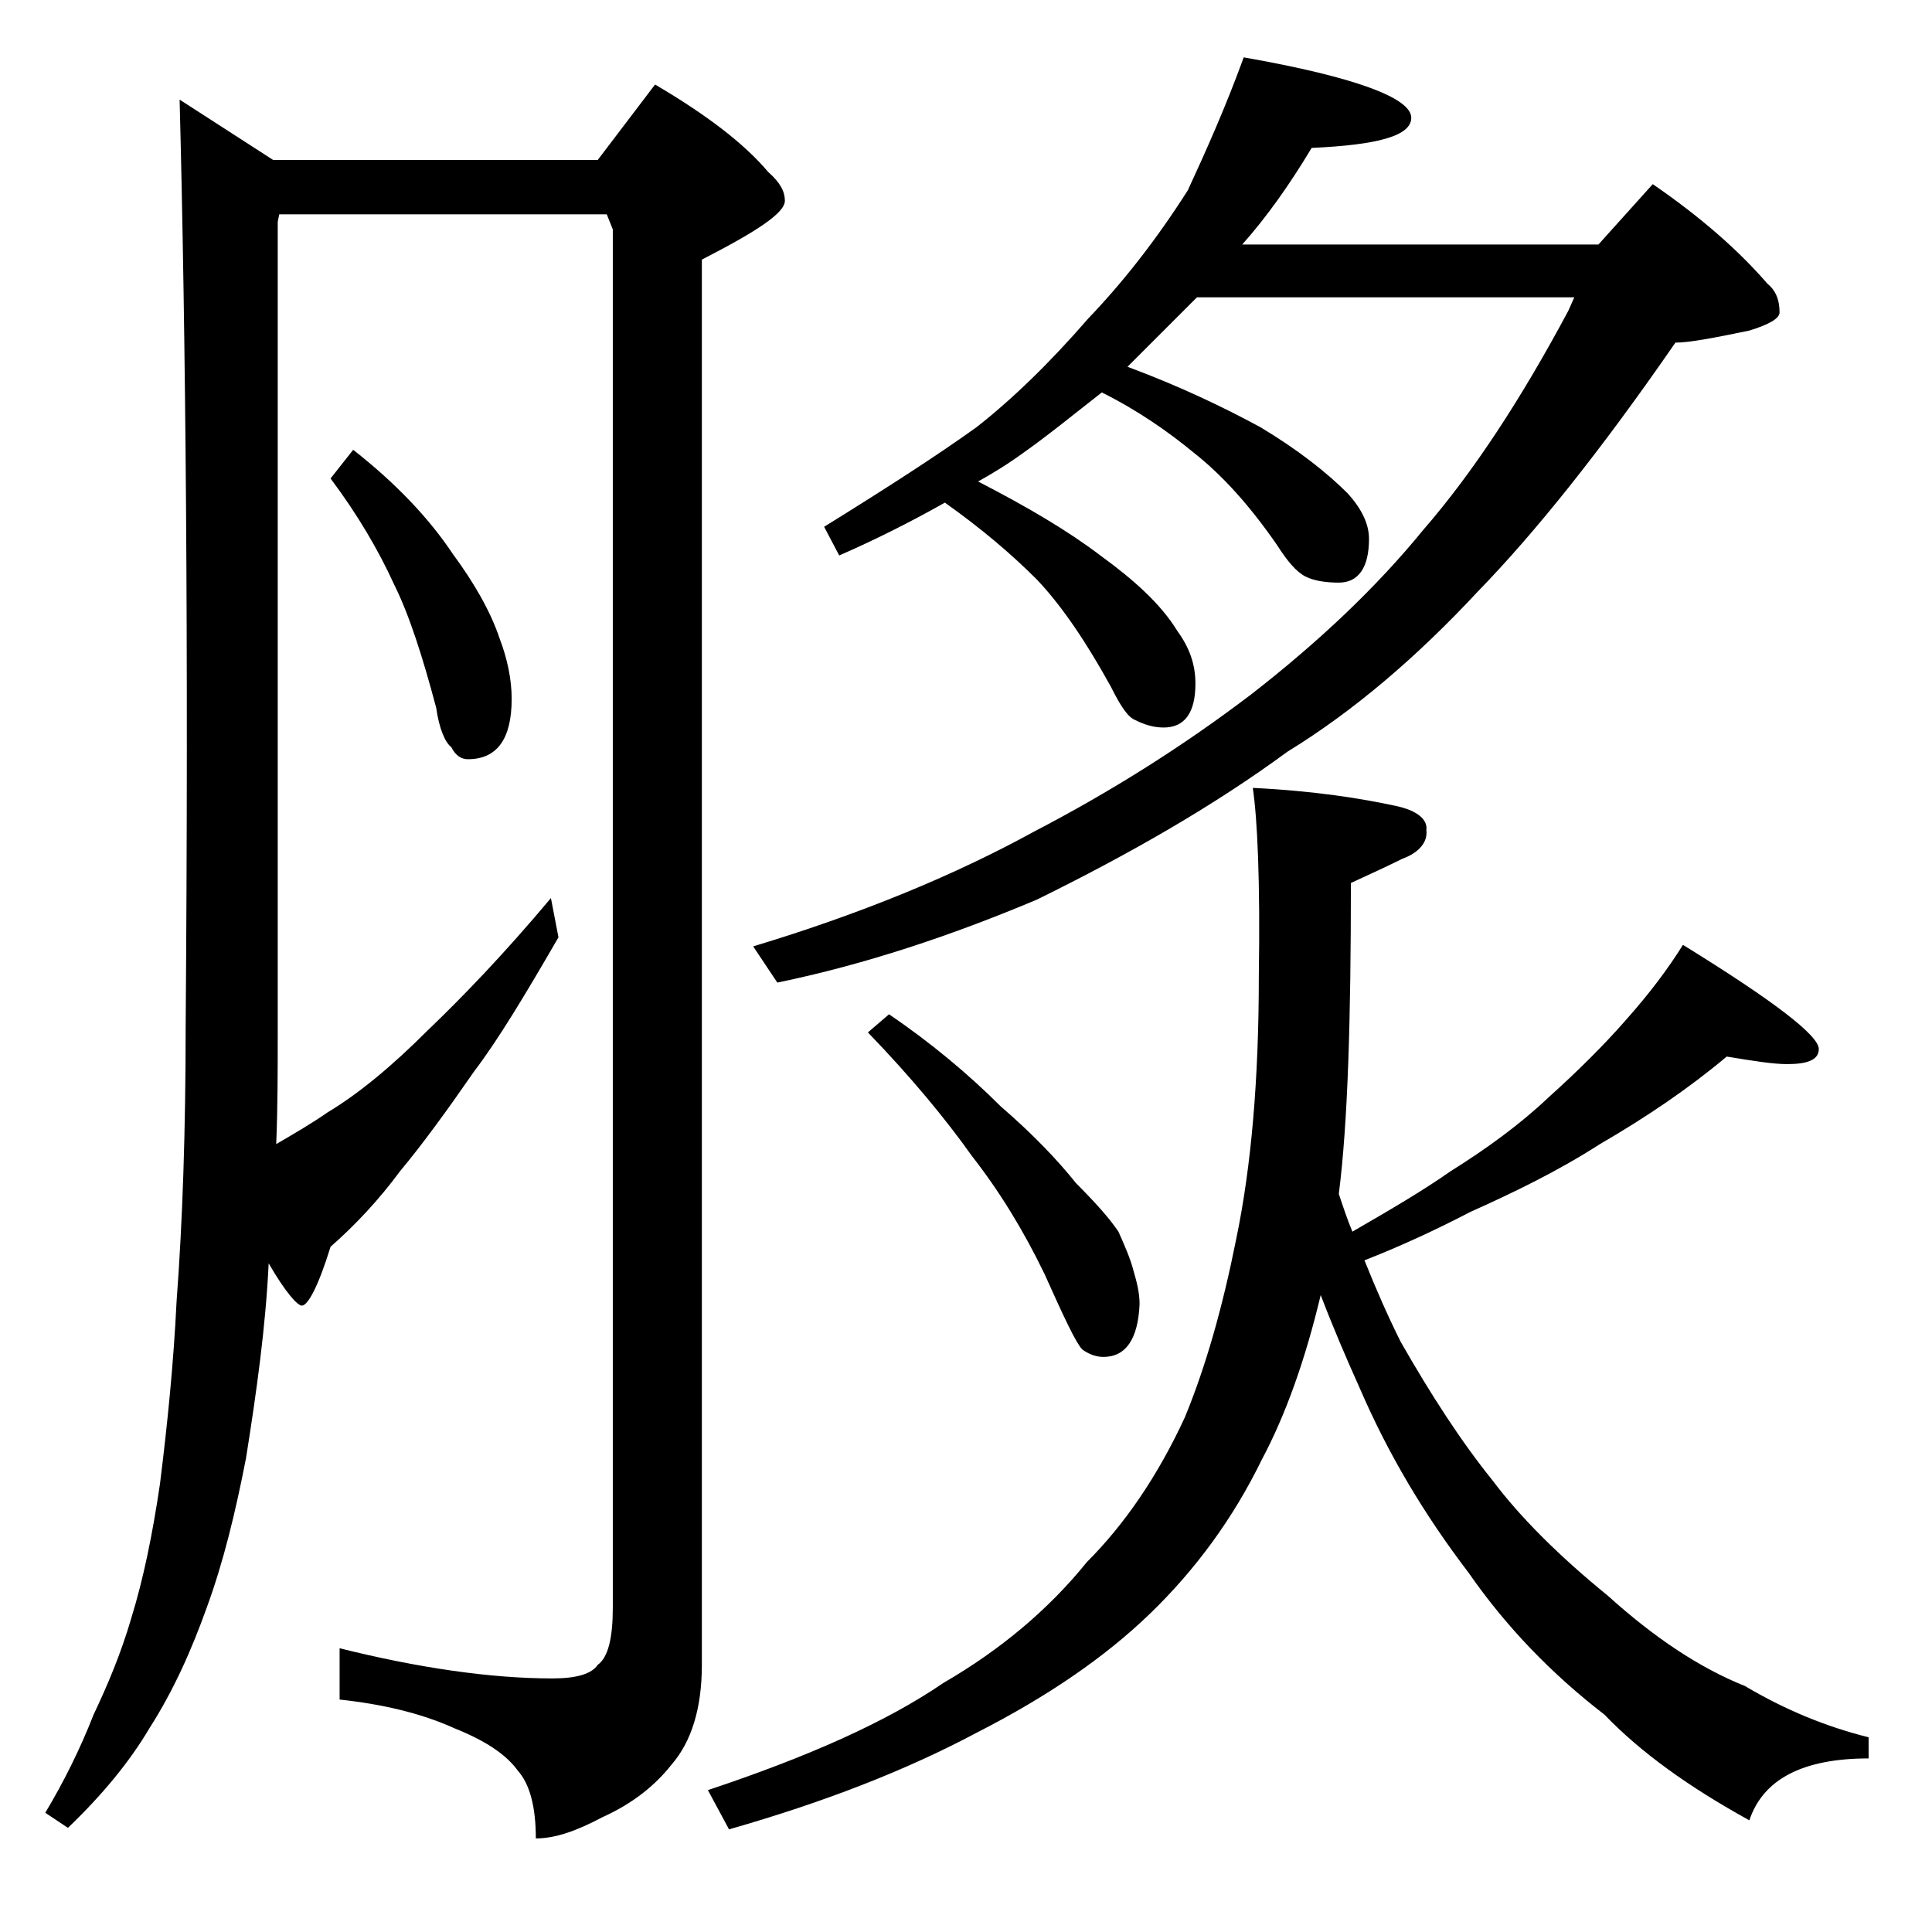 <?xml version="1.0" encoding="utf-8"?>
<!-- Generator: Adobe Illustrator 18.0.0, SVG Export Plug-In . SVG Version: 6.00 Build 0)  -->
<!DOCTYPE svg PUBLIC "-//W3C//DTD SVG 1.1//EN" "http://www.w3.org/Graphics/SVG/1.1/DTD/svg11.dtd">
<svg version="1.1" id="Layer_1" xmlns="http://www.w3.org/2000/svg" xmlns:xlink="http://www.w3.org/1999/xlink" x="0px" y="0px"
	 viewBox="0 0 128 128" enable-background="new 0 0 128 128" xml:space="preserve">
<path d="M11.9,6.6l6.2,4h21.5l3.8-5c3.4,2,5.9,3.9,7.5,5.8c0.8,0.7,1.1,1.3,1.1,1.9c0,0.8-1.8,2-5.5,3.9v93.1c0,2.9-0.7,5.1-2,6.6
	c-1.1,1.4-2.6,2.6-4.6,3.5c-1.7,0.9-3.1,1.4-4.4,1.4c0-2.1-0.4-3.6-1.2-4.5c-0.8-1.1-2.2-2-4.2-2.8c-2.2-1-4.8-1.6-7.6-1.9v-3.4
	c5.2,1.3,10,2,14.1,2c1.6,0,2.6-0.3,3-0.9c0.7-0.5,1-1.8,1-3.8V15.2l-0.4-1H18.5l-0.1,0.5v53.5c0,2.7,0,5.2-0.1,7.6
	c1.2-0.7,2.4-1.4,3.4-2.1c2-1.2,4.2-3,6.6-5.4c2.3-2.2,5.1-5.1,8.2-8.8l0.5,2.6c-2.2,3.8-4,6.8-5.6,8.9c-1.8,2.6-3.4,4.8-4.9,6.6
	c-1.4,1.9-3,3.6-4.6,5c-0.8,2.6-1.5,3.9-1.9,3.9c-0.3,0-1.1-0.9-2.2-2.8c-0.2,4.2-0.8,8.5-1.5,12.9c-0.7,3.6-1.5,6.9-2.6,9.9
	c-1,2.8-2.2,5.5-3.8,8c-1.3,2.2-3.1,4.4-5.4,6.6l-1.5-1c1.2-2,2.3-4.2,3.2-6.5c0.9-1.9,1.8-4,2.5-6.4c0.8-2.6,1.4-5.5,1.9-8.9
	c0.5-4,0.9-8,1.1-12.1c0.4-5.3,0.6-11.4,0.6-18.1C12.5,42.6,12.3,22,11.9,6.6z M23.4,29.8c2.8,2.2,5,4.5,6.6,6.9
	c1.4,1.9,2.5,3.8,3.1,5.6c0.5,1.3,0.8,2.7,0.8,4c0,2.7-1,4-2.9,4c-0.4,0-0.8-0.2-1.1-0.8c-0.4-0.3-0.8-1.2-1-2.6
	c-0.9-3.4-1.8-6.2-2.8-8.2c-1-2.2-2.4-4.6-4.2-7L23.4,29.8z M83,52.2c4.1,0.2,7.2,0.7,9.5,1.2c1.4,0.3,2.1,0.9,2,1.6
	c0.1,0.8-0.5,1.5-1.6,1.9c-1,0.5-2.1,1-3.4,1.6c0,9-0.2,15.9-0.8,20.6c0.3,0.9,0.6,1.8,0.9,2.5c2.6-1.5,4.8-2.8,6.5-4
	c2.4-1.5,4.6-3.1,6.5-4.9c2-1.8,3.7-3.5,5.1-5.1c1.6-1.8,2.8-3.4,3.8-5c6,3.7,9,6,9,6.9c0,0.7-0.7,1-2.1,1c-0.9,0-2.2-0.2-4-0.5
	c-2.5,2.1-5.3,4-8.4,5.8c-2.8,1.8-5.7,3.2-8.6,4.5c-2.3,1.2-4.7,2.3-7,3.2c0.8,2,1.6,3.8,2.4,5.4c2,3.5,4,6.6,6.1,9.2
	c1.8,2.4,4.4,5,7.6,7.6c3.1,2.8,6.1,4.8,9.1,6c2.7,1.6,5.4,2.7,8.2,3.4v1.4c-4.4,0-7,1.4-7.9,4.1c-4-2.2-7.2-4.5-9.6-7
	c-3.5-2.7-6.5-5.8-9-9.4c-2.9-3.8-5.3-7.8-7.2-12.2c-0.9-2-1.8-4.1-2.6-6.2c-1,4.2-2.3,7.9-3.9,10.9c-1.9,3.9-4.4,7.3-7.4,10.2
	c-3,2.9-6.8,5.5-11.5,7.9c-4.7,2.5-10.1,4.6-16.4,6.4l-1.4-2.6c6.6-2.2,11.8-4.5,15.6-7.1c3.8-2.2,7-4.9,9.5-8
	c2.5-2.5,4.7-5.7,6.5-9.6c1.4-3.4,2.5-7.3,3.4-11.8c1-4.8,1.5-10.6,1.5-17.4C83.5,58.3,83.3,54.2,83,52.2z M82.4,3.8
	c7.4,1.3,11.1,2.7,11.1,4c0,1.2-2.2,1.8-6.6,2c-1.5,2.5-3,4.6-4.6,6.4h23.6l3.6-4c3.2,2.2,5.7,4.4,7.6,6.6c0.5,0.4,0.8,1,0.8,1.9
	c0,0.4-0.7,0.8-2,1.2c-2.4,0.5-4,0.8-4.9,0.8c-4.9,7.1-9.3,12.6-13.1,16.5c-4,4.3-8.2,7.9-12.6,10.6c-4.9,3.6-10.5,6.8-16.6,9.8
	C63,62,57.3,63.9,51.5,65.1l-1.6-2.4c7.3-2.2,13.5-4.8,18.6-7.6c5-2.6,9.8-5.6,14.4-9.1c4.5-3.5,8.3-7.1,11.4-10.9
	c3.3-3.8,6.5-8.7,9.6-14.5l0.4-0.9h-25c-0.6,0.6-1.1,1.1-1.5,1.5c-1.2,1.2-2.2,2.2-3.1,3.1c3.5,1.3,6.4,2.7,8.8,4
	c2.5,1.5,4.4,3,5.8,4.4c0.9,1,1.4,2,1.4,3c0,1.9-0.7,2.9-2,2.9c-0.8,0-1.6-0.1-2.2-0.4c-0.6-0.3-1.2-1-1.9-2.1
	c-1.8-2.6-3.6-4.6-5.5-6.1c-1.7-1.4-3.7-2.8-6.1-4c-1.8,1.4-3.5,2.8-5.2,4c-1.1,0.8-2.1,1.4-3,1.9c3.3,1.7,6,3.3,8.1,4.9
	c2.2,1.6,4,3.2,5.1,5c0.8,1.1,1.2,2.2,1.2,3.5c0,1.9-0.7,2.9-2.1,2.9c-0.7,0-1.3-0.2-1.9-0.5c-0.5-0.2-1-1-1.6-2.2
	c-1.6-2.9-3.2-5.3-4.9-7.1c-1.7-1.7-3.7-3.4-6.1-5.1c-2.3,1.3-4.7,2.5-7,3.5l-1-1.9c4.2-2.6,7.6-4.8,10.1-6.6
	c2.3-1.8,4.8-4.2,7.4-7.2c2.3-2.4,4.5-5.2,6.6-8.5C79.9,10,81.2,7.1,82.4,3.8z M58.9,67.2c2.8,1.9,5.3,4,7.4,6.1
	c2.2,1.9,3.8,3.6,5,5.1c1.2,1.2,2.2,2.3,2.8,3.2c0.4,0.9,0.8,1.8,1,2.6c0.2,0.7,0.4,1.4,0.4,2.2c-0.1,2.3-0.9,3.5-2.4,3.5
	c-0.5,0-1-0.2-1.4-0.5c-0.4-0.4-1.2-2.1-2.5-5c-1.4-2.9-3-5.5-4.8-7.8c-1.7-2.4-4-5.2-6.9-8.2L58.9,67.2z"/>
</svg>
